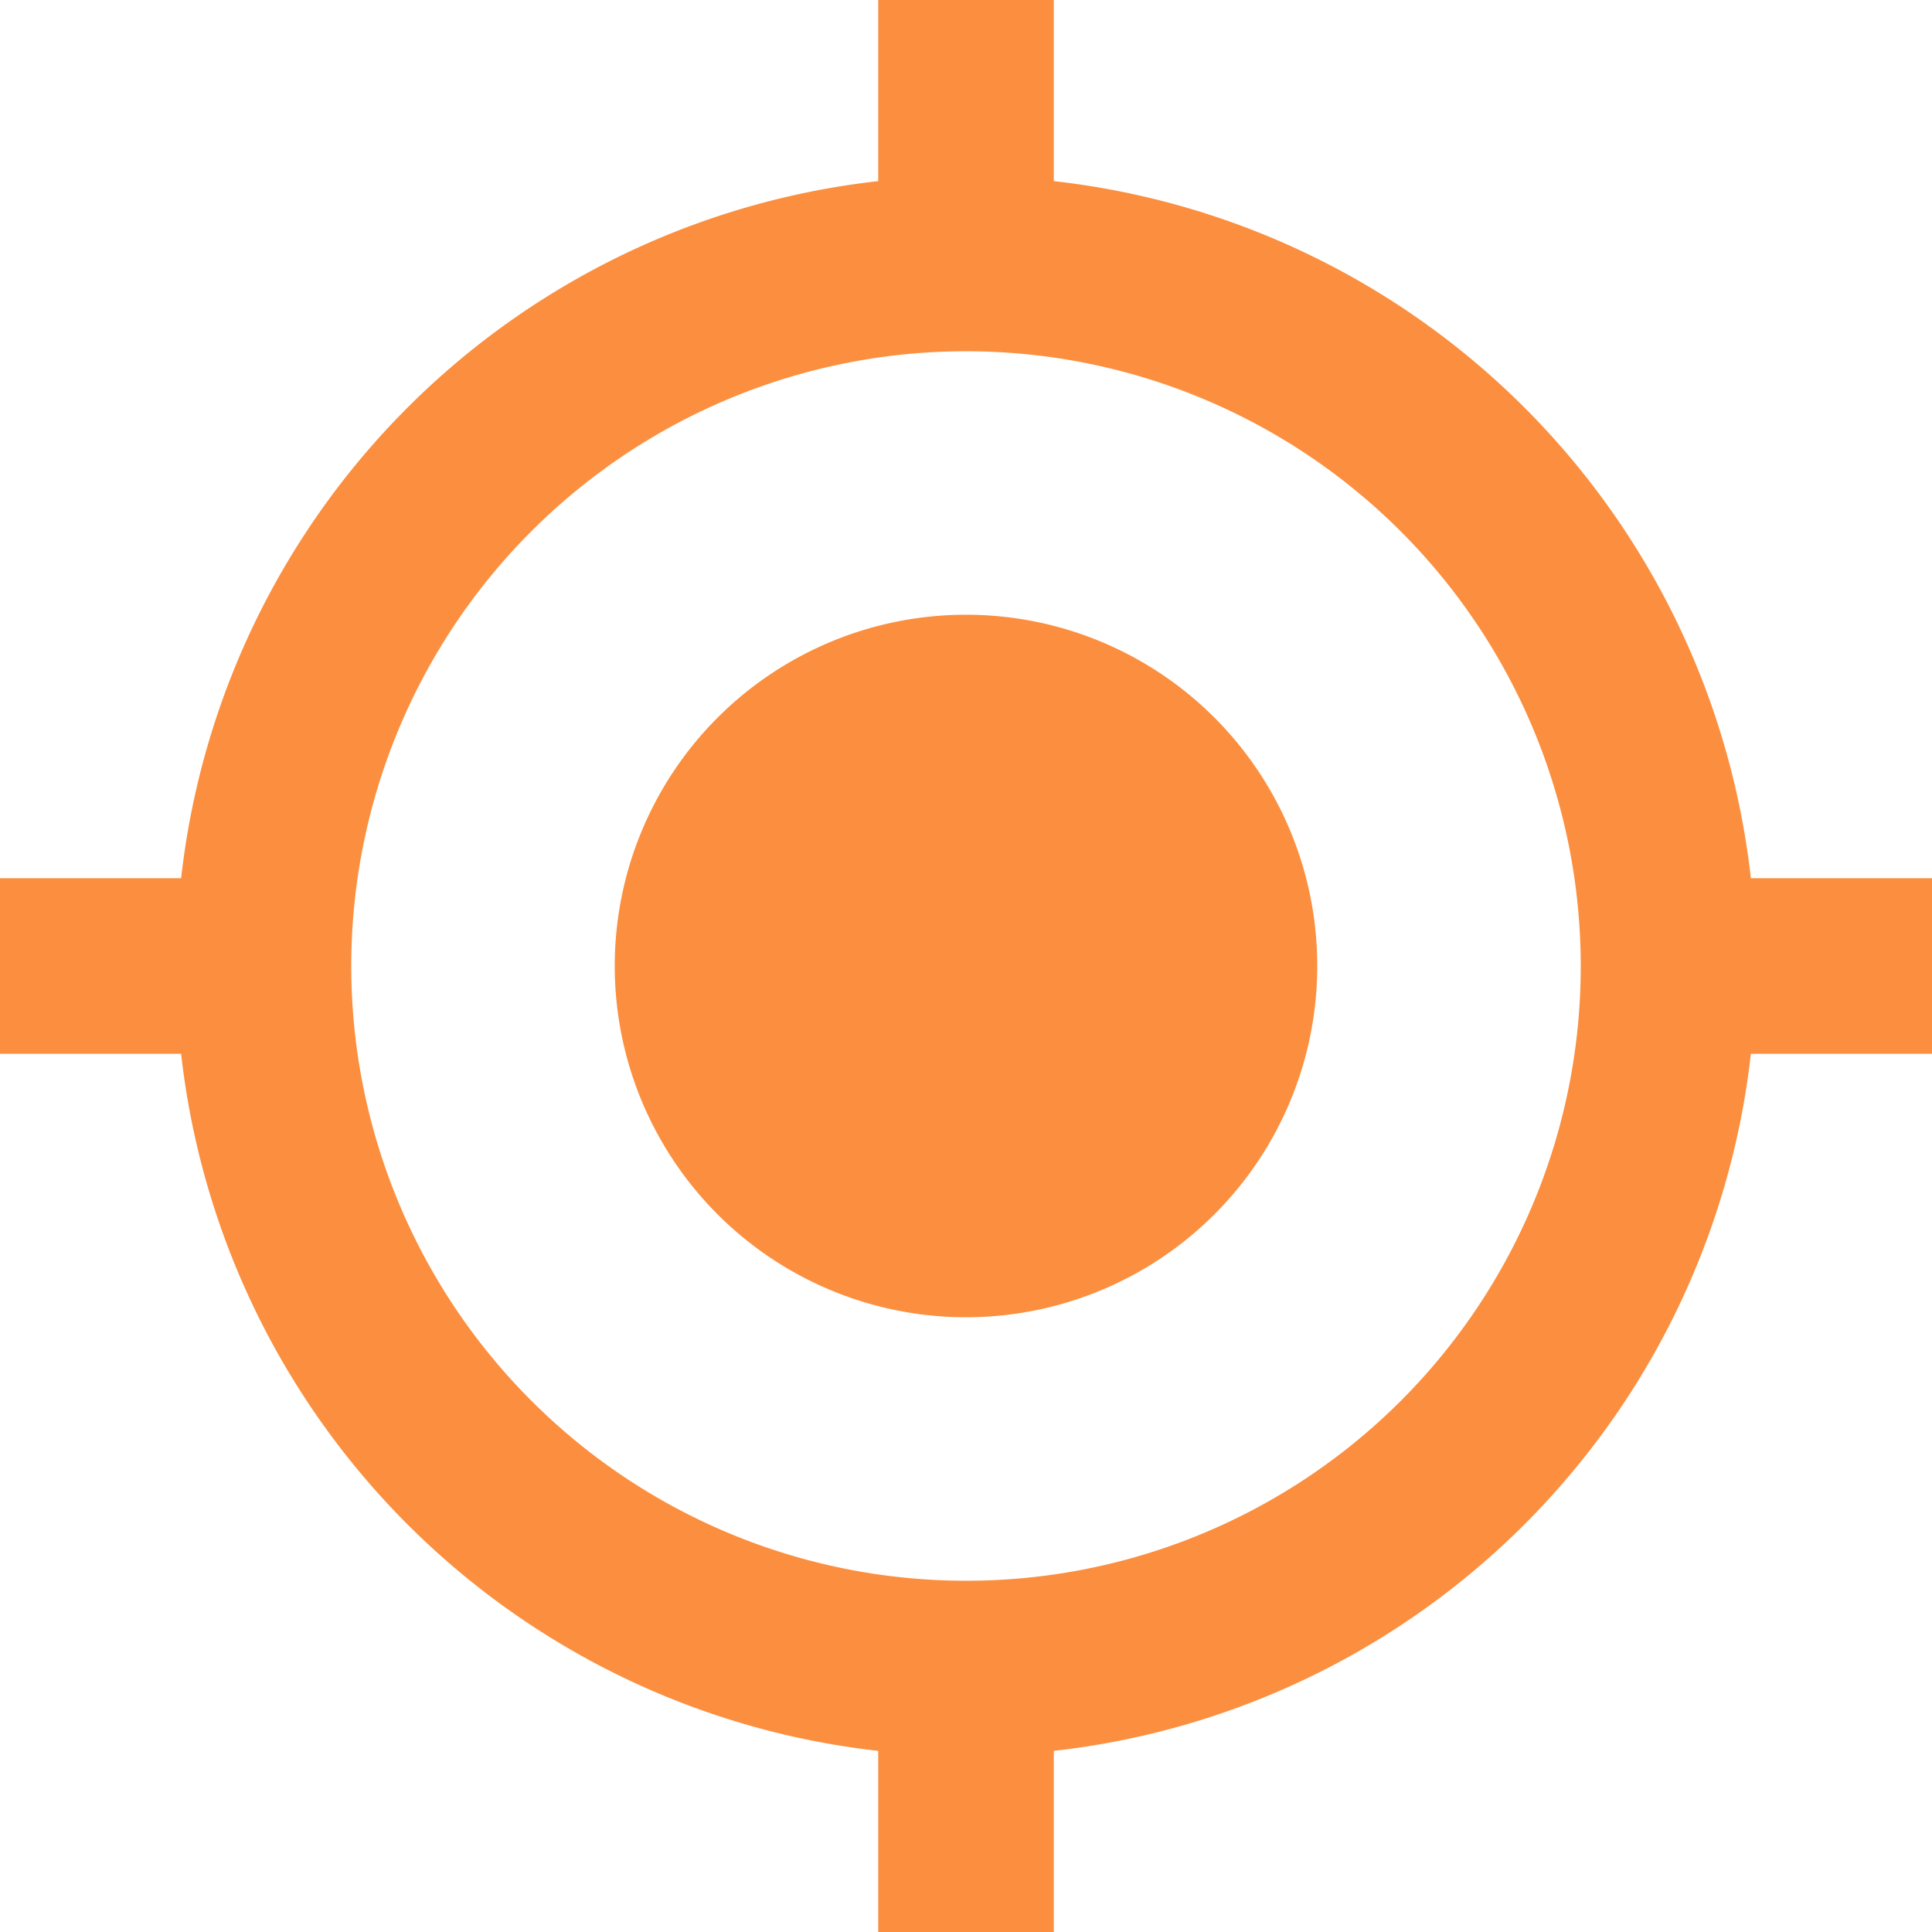 <svg xmlns="http://www.w3.org/2000/svg" width="16" height="16" viewBox="0 0 16 16"><defs><style>.a{fill:#fb8f3f;}</style></defs><path class="a" d="M9,6.091A2.909,2.909,0,1,0,11.909,9,2.908,2.908,0,0,0,9,6.091Zm6.5,2.182A6.541,6.541,0,0,0,9.727,2.5V1H8.273V2.5A6.541,6.541,0,0,0,2.5,8.273H1V9.727H2.5A6.541,6.541,0,0,0,8.273,15.5V17H9.727V15.5A6.541,6.541,0,0,0,15.5,9.727H17V8.273H15.5ZM9,14.091A5.091,5.091,0,1,1,14.091,9,5.087,5.087,0,0,1,9,14.091Z" transform="translate(-1 -1)"/></svg>